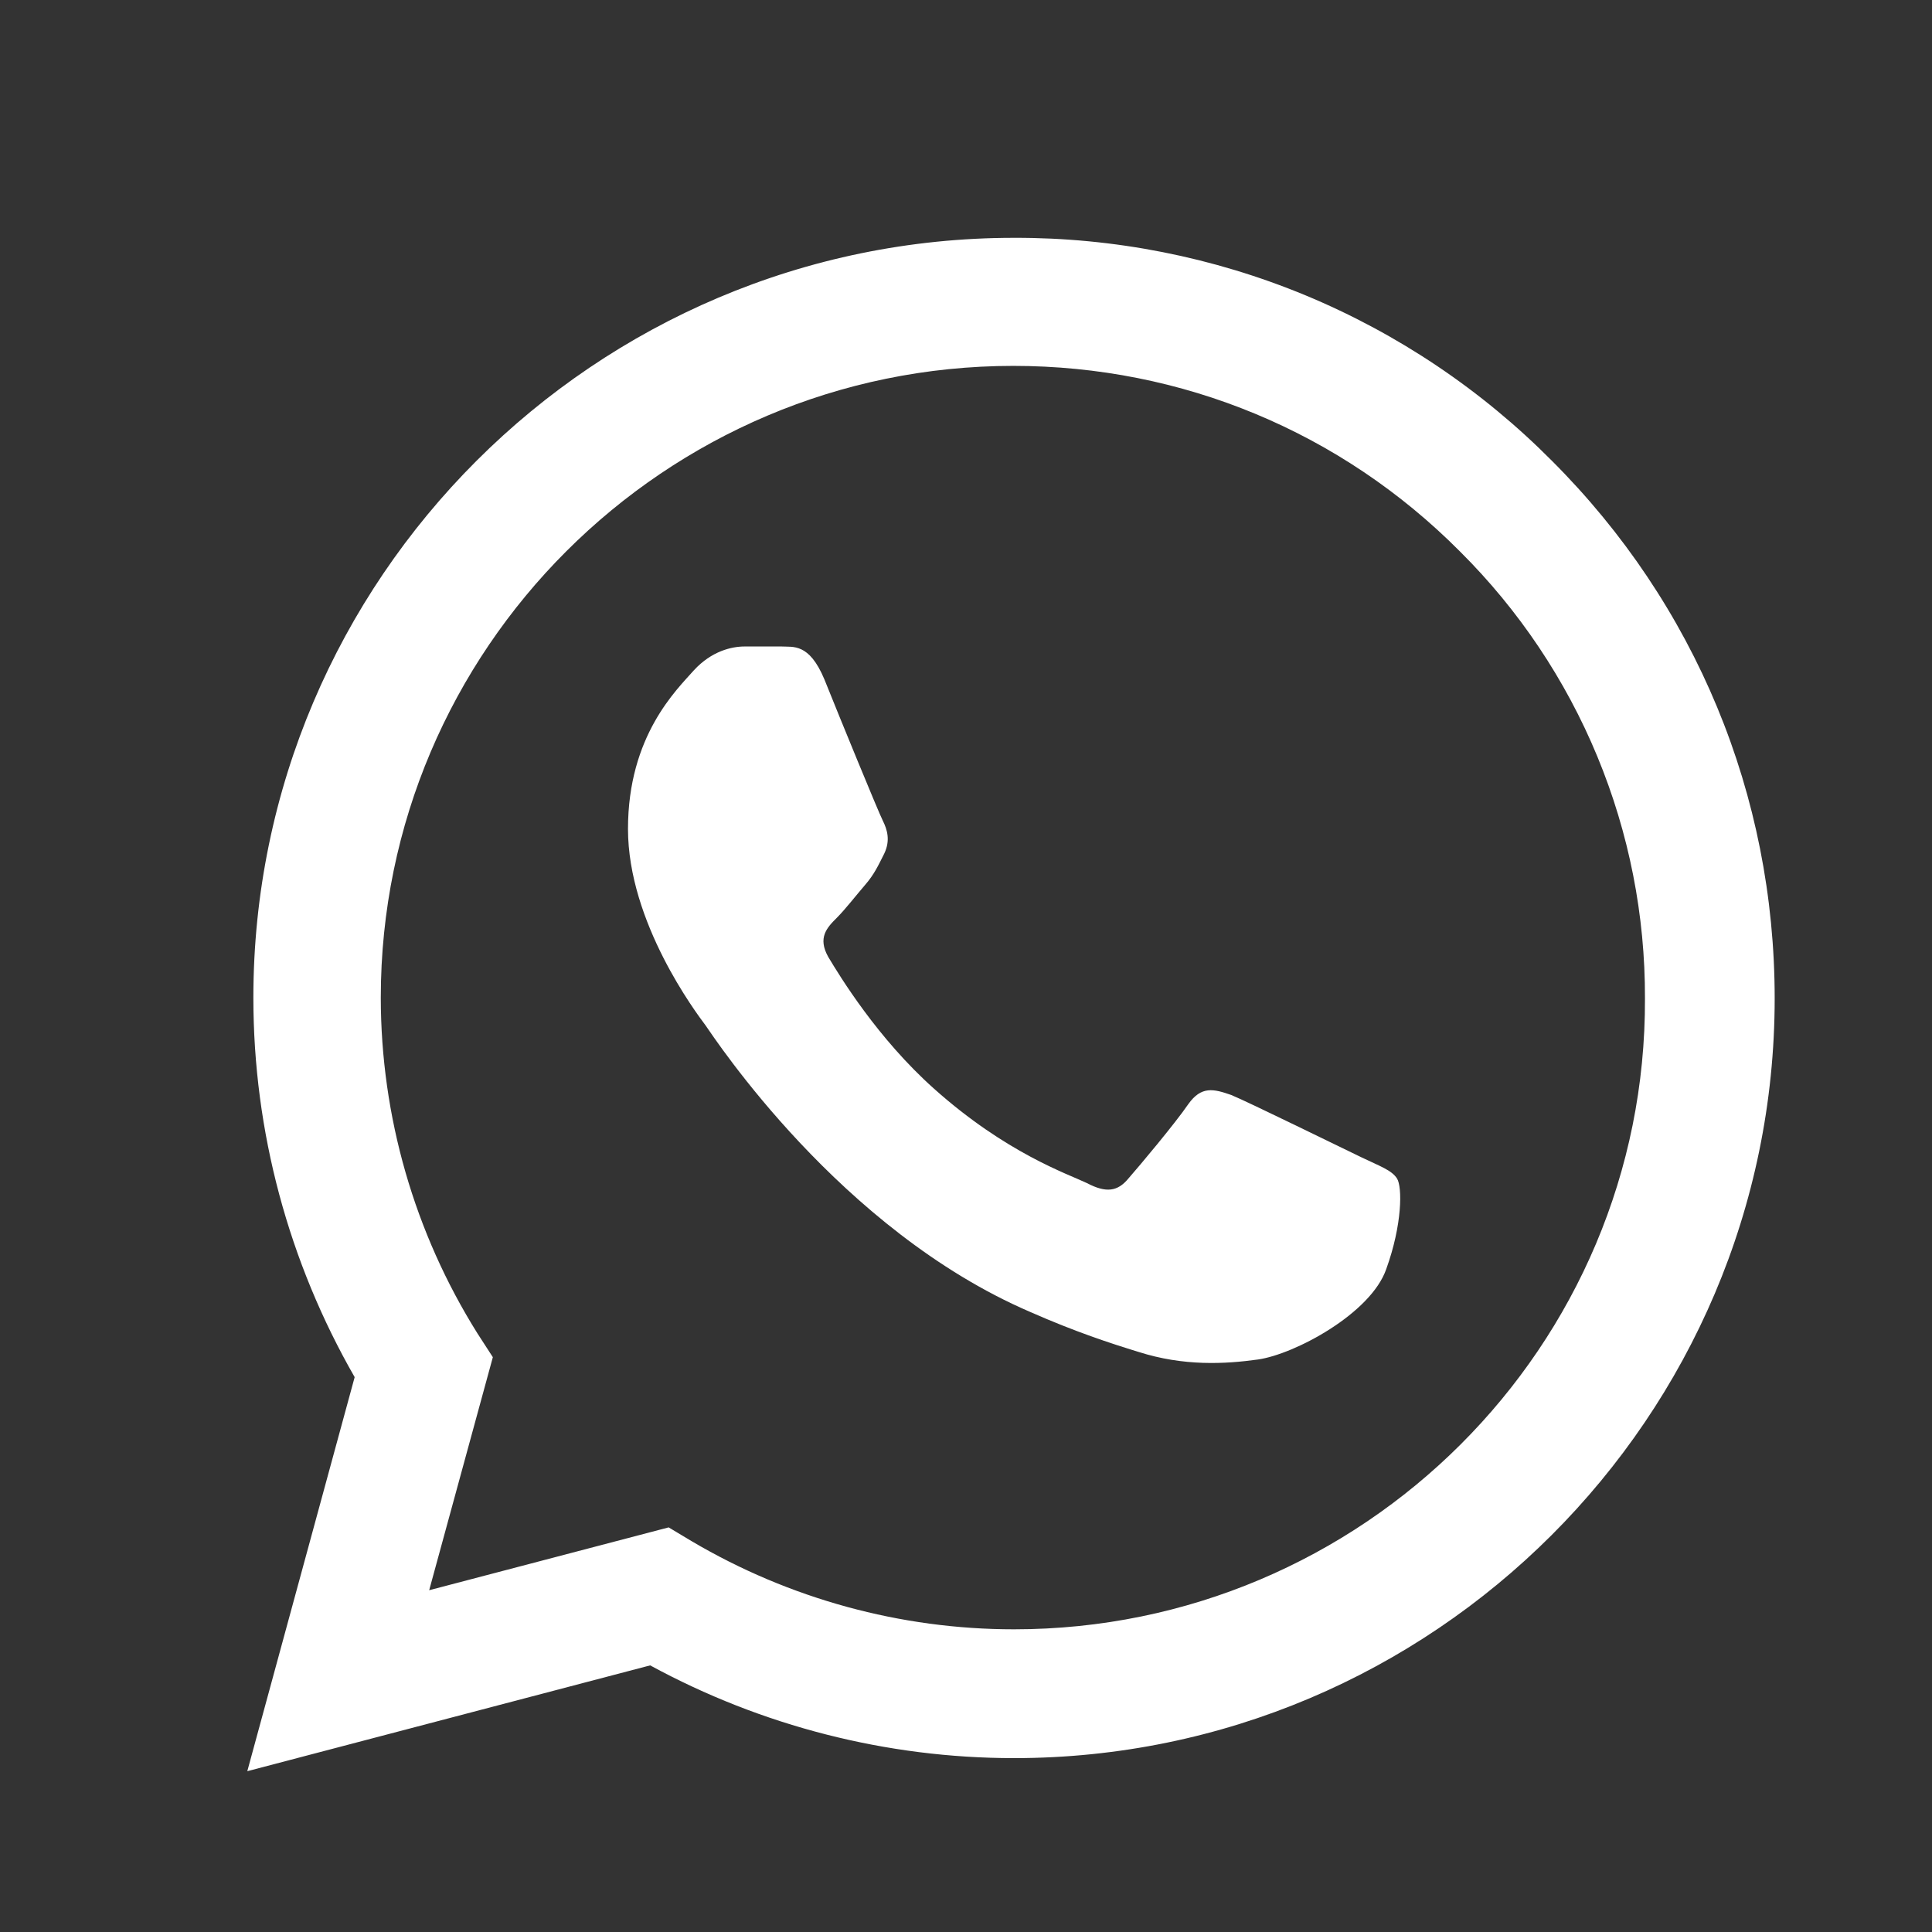 <svg width="21" height="21" viewBox="0 0 21 21" fill="none" xmlns="http://www.w3.org/2000/svg">
<rect x="0" y="0" width="21" height="21" fill="#333333" stroke="none"/>
<g id="ic:baseline-whatsapp">
<path id="Vector" d="M16.87 5.01C16.105 4.239 15.194 3.627 14.19 3.21C13.186 2.794 12.109 2.582 11.022 2.585C6.467 2.585 2.754 6.294 2.754 10.844C2.754 12.302 3.138 13.719 3.855 14.969L2.688 19.252L7.067 18.102C8.277 18.76 9.637 19.11 11.022 19.11C15.577 19.11 19.29 15.402 19.29 10.852C19.29 8.644 18.43 6.569 16.87 5.01ZM11.022 17.71C9.787 17.71 8.577 17.377 7.518 16.752L7.268 16.602L4.665 17.285L5.357 14.752L5.19 14.494C4.504 13.399 4.14 12.135 4.139 10.844C4.139 7.06 7.226 3.977 11.014 3.977C12.849 3.977 14.576 4.694 15.869 5.994C16.509 6.63 17.017 7.388 17.362 8.222C17.707 9.056 17.883 9.95 17.88 10.852C17.896 14.635 14.809 17.71 11.022 17.71ZM14.793 12.577C14.584 12.477 13.566 11.977 13.383 11.902C13.191 11.835 13.058 11.802 12.916 12.002C12.774 12.21 12.382 12.677 12.265 12.81C12.148 12.952 12.023 12.969 11.815 12.86C11.606 12.76 10.938 12.535 10.154 11.835C9.537 11.285 9.128 10.61 9.003 10.402C8.886 10.194 8.986 10.085 9.095 9.977C9.187 9.885 9.303 9.735 9.403 9.619C9.504 9.502 9.545 9.41 9.612 9.277C9.679 9.135 9.645 9.019 9.595 8.919C9.545 8.819 9.128 7.802 8.961 7.385C8.794 6.985 8.619 7.035 8.494 7.027H8.094C7.952 7.027 7.735 7.077 7.543 7.285C7.359 7.494 6.826 7.994 6.826 9.01C6.826 10.027 7.568 11.01 7.668 11.144C7.768 11.285 9.128 13.369 11.197 14.26C11.689 14.477 12.073 14.602 12.373 14.694C12.866 14.852 13.316 14.827 13.675 14.777C14.075 14.719 14.901 14.277 15.068 13.794C15.243 13.31 15.243 12.902 15.185 12.81C15.127 12.719 15.001 12.677 14.793 12.577Z" fill="white"/>
</g>
</svg>
